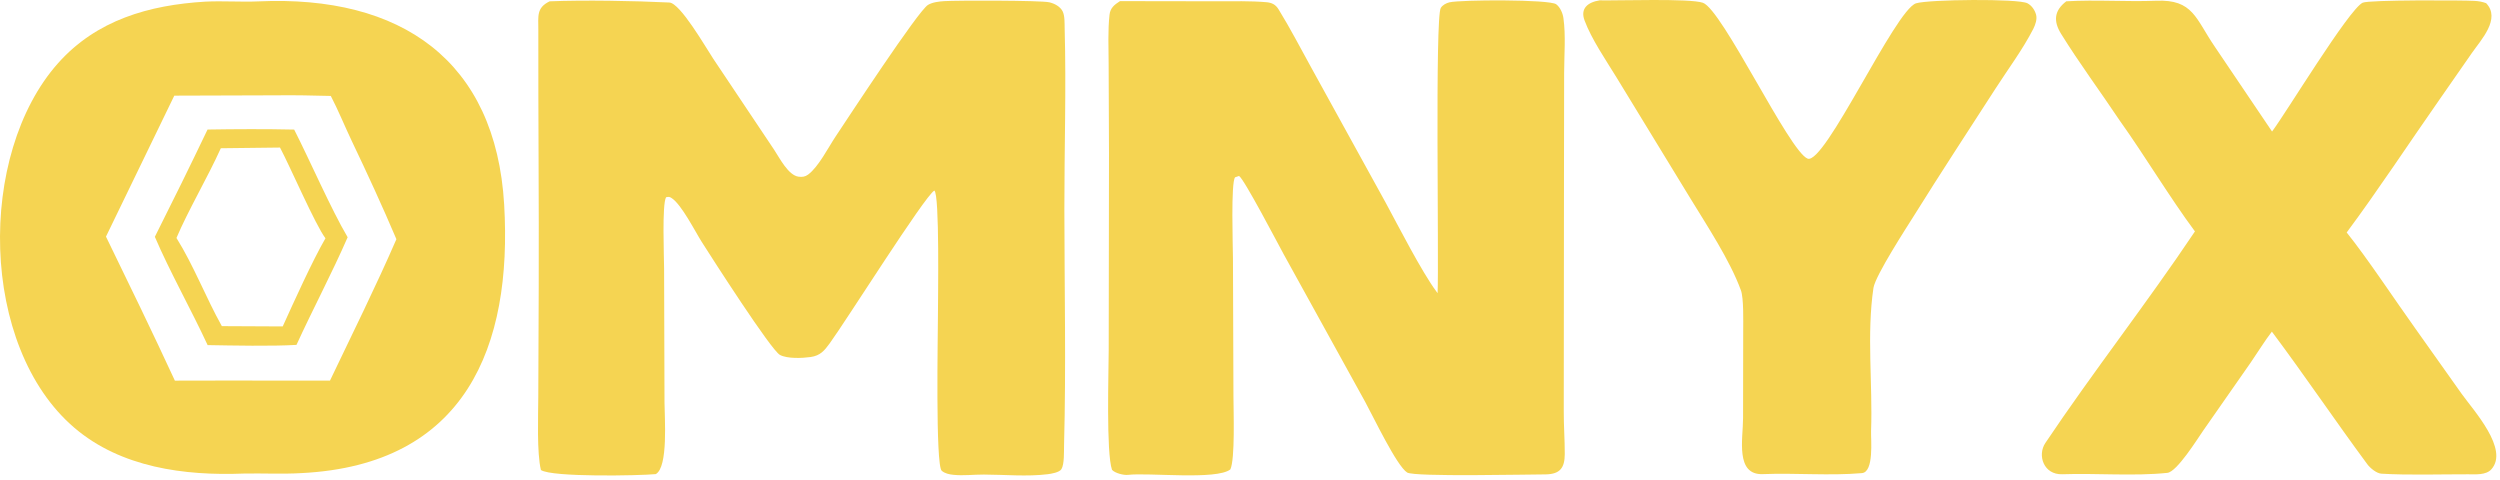 <svg width="516" height="99" viewBox="0 0 516 99" fill="none" xmlns="http://www.w3.org/2000/svg">
<path d="M395.148 44.355C393.545 46.91 387.116 56.799 386.683 59.406C385.257 69.002 386.543 79.23 386.19 88.955C386.127 90.703 386.842 97.469 384.271 97.654C377.604 98.229 370.572 97.588 363.859 97.858C358.117 98.09 359.758 90.576 359.768 86.347L359.798 68.216C359.8 66.26 359.919 61.554 359.326 59.926C357.067 53.728 352.283 46.516 348.787 40.777L333.629 15.947C331.478 12.437 328.477 8.07 327.045 4.202C326.138 1.751 327.704 0.462 330.16 0.074C334.096 0.157 348.745 -0.369 351.47 0.569C355.488 1.951 369.277 31.226 373.085 32.737C376.613 34.136 391.16 2.06 395.465 0.686C398.002 -0.124 416.581 -0.325 418.47 0.68C419.371 1.159 419.967 2.059 420.239 3.002C420.509 3.939 420.1 5.119 419.675 5.952C417.523 10.171 414.425 14.323 411.84 18.336C406.259 26.998 400.596 35.613 395.148 44.355Z" fill="#F5D452"/>
<path d="M62.225 97.647C58.311 97.886 54.165 97.658 50.262 97.744C38.072 98.224 24.971 96.497 15.371 88.312C-4.259 71.574 -4.75 31.865 11.969 13.058C19.898 4.139 30.762 1.024 42.421 0.337C45.976 0.16 49.869 0.443 53.329 0.286C82.796 -1.052 102.319 12.492 104.06 42.234C105.773 71.505 96.123 95.952 62.225 97.647ZM57.057 19.675L35.973 19.742L21.873 48.838C26.637 58.624 31.534 68.697 36.093 78.564L46.653 78.545L68.107 78.561C72.657 69.036 77.639 59.002 81.817 49.369C78.925 42.563 75.808 35.807 72.618 29.128C71.219 26.197 69.74 22.584 68.278 19.802C64.494 19.71 60.841 19.623 57.057 19.675Z" fill="#F5D452"/>
<path d="M193.591 65.019C193.587 61.916 193.969 39.981 192.843 39.331C190.841 40.494 174.63 66.235 171.252 70.865C170.158 72.364 169.302 73.408 167.321 73.689C165.603 73.932 162.502 74.069 160.984 73.258C159.147 72.277 147.006 53.347 144.853 49.953C143.491 47.809 140.703 42.271 138.667 40.912C138.155 40.57 138.047 40.605 137.475 40.714C136.621 42.166 137.06 52.995 137.07 55.441L137.154 83.128C137.162 86.138 137.96 96.447 135.345 97.856C132.002 98.181 113.918 98.535 111.647 97.014C110.786 93.495 111.087 85.879 111.103 81.891L111.192 59.24C111.254 41.548 111.079 23.859 111.111 6.168C111.116 3.308 110.7 1.607 113.444 0.273C120.661 -0.022 130.883 0.169 138.15 0.52C140.409 0.629 145.632 9.733 147.224 12.139L159.792 30.927C160.903 32.598 162.71 36.207 164.832 36.469C165.586 36.562 166.176 36.489 166.789 36.036C168.938 34.447 170.94 30.47 172.421 28.246C175.037 24.32 189.5 2.234 191.537 1.013C192.478 0.449 193.826 0.303 194.904 0.231C197.293 0.074 214.823 0.057 216.599 0.479C217.67 0.734 218.847 1.353 219.339 2.362C219.799 3.308 219.717 4.838 219.746 5.883C220.084 18.294 219.673 30.814 219.685 43.236C219.7 59.442 220.049 75.737 219.62 91.935C219.587 93.174 219.704 95.787 219.079 96.831C218.671 97.512 216.961 97.789 216.236 97.879C212.018 98.403 207.34 97.963 203.073 97.948C200.998 97.94 198.84 98.215 196.784 98.002C195.93 97.914 195.032 97.738 194.372 97.168C193.053 96.031 193.589 68.745 193.591 65.019Z" fill="#F5D452"/>
<path d="M319.088 97.913C315.575 97.91 291.96 98.463 290.447 97.532C288.294 96.208 283.373 85.853 281.754 82.91L264.936 52.448C263.846 50.463 256.739 36.841 255.738 36.316L254.92 36.598C254.032 37.619 254.469 50.895 254.482 53.245L254.584 81.878C254.589 84.85 254.945 94.772 253.942 96.886C251.067 99.133 237.072 97.508 232.801 98.013C231.971 98.111 230.164 97.685 229.52 96.975C228.294 93.437 228.829 76.799 228.836 72.265L228.897 31.773L228.823 13.127C228.805 9.892 228.647 6.246 229.006 3.047C229.167 1.622 230.024 0.967 231.165 0.232L251.242 0.265C254.517 0.268 258.123 0.173 261.359 0.452C262.505 0.551 263.273 0.923 263.883 1.908C266.237 5.712 268.481 10.045 270.649 13.965L286.047 41.913C288.629 46.672 293.392 56.016 296.49 60.202L296.721 60.51C297.014 53.508 296.16 3.612 297.38 1.632C297.745 1.039 298.488 0.644 299.162 0.481C301.462 -0.074 319.815 -0.151 321.201 0.882C322.037 1.506 322.556 2.75 322.692 3.735C323.194 7.35 322.847 11.388 322.838 15.051L322.806 36.414L322.76 84.829C322.742 87.804 322.977 90.754 322.967 93.712C322.957 96.55 322.007 97.845 319.088 97.913Z" fill="#F5D452"/>
<path d="M453.036 47.763C447.781 40.679 442.711 32.174 437.506 24.877C433.514 18.898 429.193 13.087 425.41 6.985C423.77 4.339 423.99 2.178 426.478 0.271C432.644 -0.1 438.946 0.397 445.019 0.151C452.695 -0.158 453.15 3.822 457.159 9.677L468.952 27.146C471.823 23.348 484.801 1.91 487.657 0.559C488.946 -0.051 508.274 0.039 510.682 0.178C511.57 0.229 512.305 0.347 513.137 0.653C516.229 3.862 512.069 8.244 510.213 10.914L503.414 20.69C497.152 29.637 490.818 39.29 484.358 47.984C488.642 53.315 494.373 62.021 498.555 67.848L508.069 81.261C510.531 84.713 517.94 92.745 514.205 96.877C513.118 98.079 510.966 97.906 509.42 97.893C503.68 97.879 497.255 98.104 491.534 97.769C490.529 97.719 489.186 96.595 488.622 95.831C481.948 86.8 475.647 77.442 468.914 68.446C467.522 70.231 465.86 72.928 464.527 74.855L454.757 88.853C453.515 90.638 449.328 97.392 447.337 97.6C440.512 98.314 432.592 97.638 425.658 97.883C421.813 98.018 420.46 93.969 422.161 91.431C432.069 76.646 443.117 62.579 453.036 47.763Z" fill="#F5D452"/>
<path d="M31.961 48.877C35.707 41.435 39.239 34.26 42.837 26.738C48.742 26.641 54.824 26.614 60.718 26.745C64.025 33.249 68.332 43.175 71.755 48.969C68.544 56.332 64.554 63.835 61.195 71.183C56.121 71.488 48.017 71.319 42.853 71.23C39.512 63.999 34.997 55.984 31.961 48.877ZM45.577 30.597C42.853 36.637 38.785 43.509 36.422 49.117C39.989 54.834 42.516 61.461 45.786 67.315L58.352 67.376C60.645 62.327 64.487 53.814 67.176 49.18C65.105 46.472 59.849 34.293 57.792 30.454L45.577 30.597Z" fill="#F5D452"/>
</svg>
